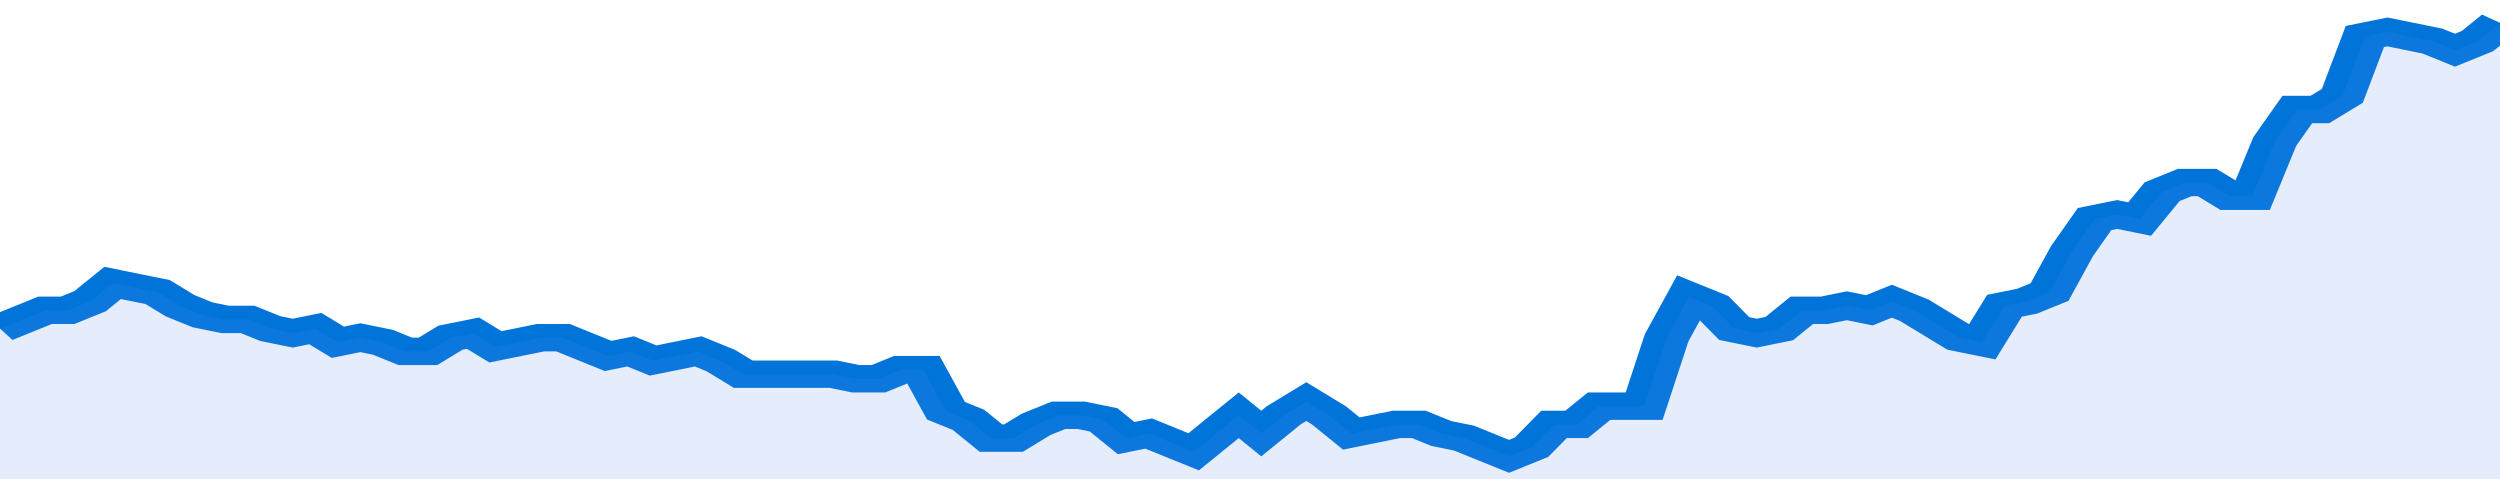 <svg xmlns="http://www.w3.org/2000/svg" viewBox="0 0 333 105" width="120" height="23" preserveAspectRatio="none">
				 <polyline fill="none" stroke="#0074d9" stroke-width="6" points="0, 72 3, 70 6, 68 9, 68 12, 66 15, 62 18, 63 21, 64 24, 67 27, 69 30, 70 33, 70 36, 72 39, 73 42, 72 45, 75 48, 74 51, 75 54, 77 57, 77 60, 74 63, 73 66, 76 69, 75 72, 74 75, 74 78, 76 81, 78 84, 77 87, 79 90, 78 93, 77 96, 79 99, 82 102, 82 105, 82 108, 82 111, 82 114, 83 117, 83 120, 81 123, 81 126, 90 129, 92 132, 96 135, 96 138, 93 141, 91 144, 91 147, 92 150, 96 153, 95 156, 97 159, 99 162, 95 165, 91 168, 95 171, 91 174, 88 177, 91 180, 95 183, 94 186, 93 189, 93 192, 95 195, 96 198, 98 201, 100 204, 98 207, 93 210, 93 213, 89 216, 89 219, 89 222, 74 225, 65 228, 67 231, 72 234, 73 237, 72 240, 68 243, 68 246, 67 249, 68 252, 66 255, 68 258, 71 261, 74 264, 75 267, 67 270, 66 273, 64 276, 55 279, 48 282, 47 285, 48 288, 42 291, 40 294, 40 297, 43 300, 43 303, 31 306, 24 309, 24 312, 21 315, 8 318, 7 321, 8 324, 9 327, 11 330, 9 333, 5 333, 5 "> </polyline>
				 <polygon fill="#5085ec" opacity="0.15" points="0, 105 0, 72 3, 70 6, 68 9, 68 12, 66 15, 62 18, 63 21, 64 24, 67 27, 69 30, 70 33, 70 36, 72 39, 73 42, 72 45, 75 48, 74 51, 75 54, 77 57, 77 60, 74 63, 73 66, 76 69, 75 72, 74 75, 74 78, 76 81, 78 84, 77 87, 79 90, 78 93, 77 96, 79 99, 82 102, 82 105, 82 108, 82 111, 82 114, 83 117, 83 120, 81 123, 81 126, 90 129, 92 132, 96 135, 96 138, 93 141, 91 144, 91 147, 92 150, 96 153, 95 156, 97 159, 99 162, 95 165, 91 168, 95 171, 91 174, 88 177, 91 180, 95 183, 94 186, 93 189, 93 192, 95 195, 96 198, 98 201, 100 204, 98 207, 93 210, 93 213, 89 216, 89 219, 89 222, 74 225, 65 228, 67 231, 72 234, 73 237, 72 240, 68 243, 68 246, 67 249, 68 252, 66 255, 68 258, 71 261, 74 264, 75 267, 67 270, 66 273, 64 276, 55 279, 48 282, 47 285, 48 288, 42 291, 40 294, 40 297, 43 300, 43 303, 31 306, 24 309, 24 312, 21 315, 8 318, 7 321, 8 324, 9 327, 11 330, 9 333, 5 333, 105 "></polygon>
			</svg>